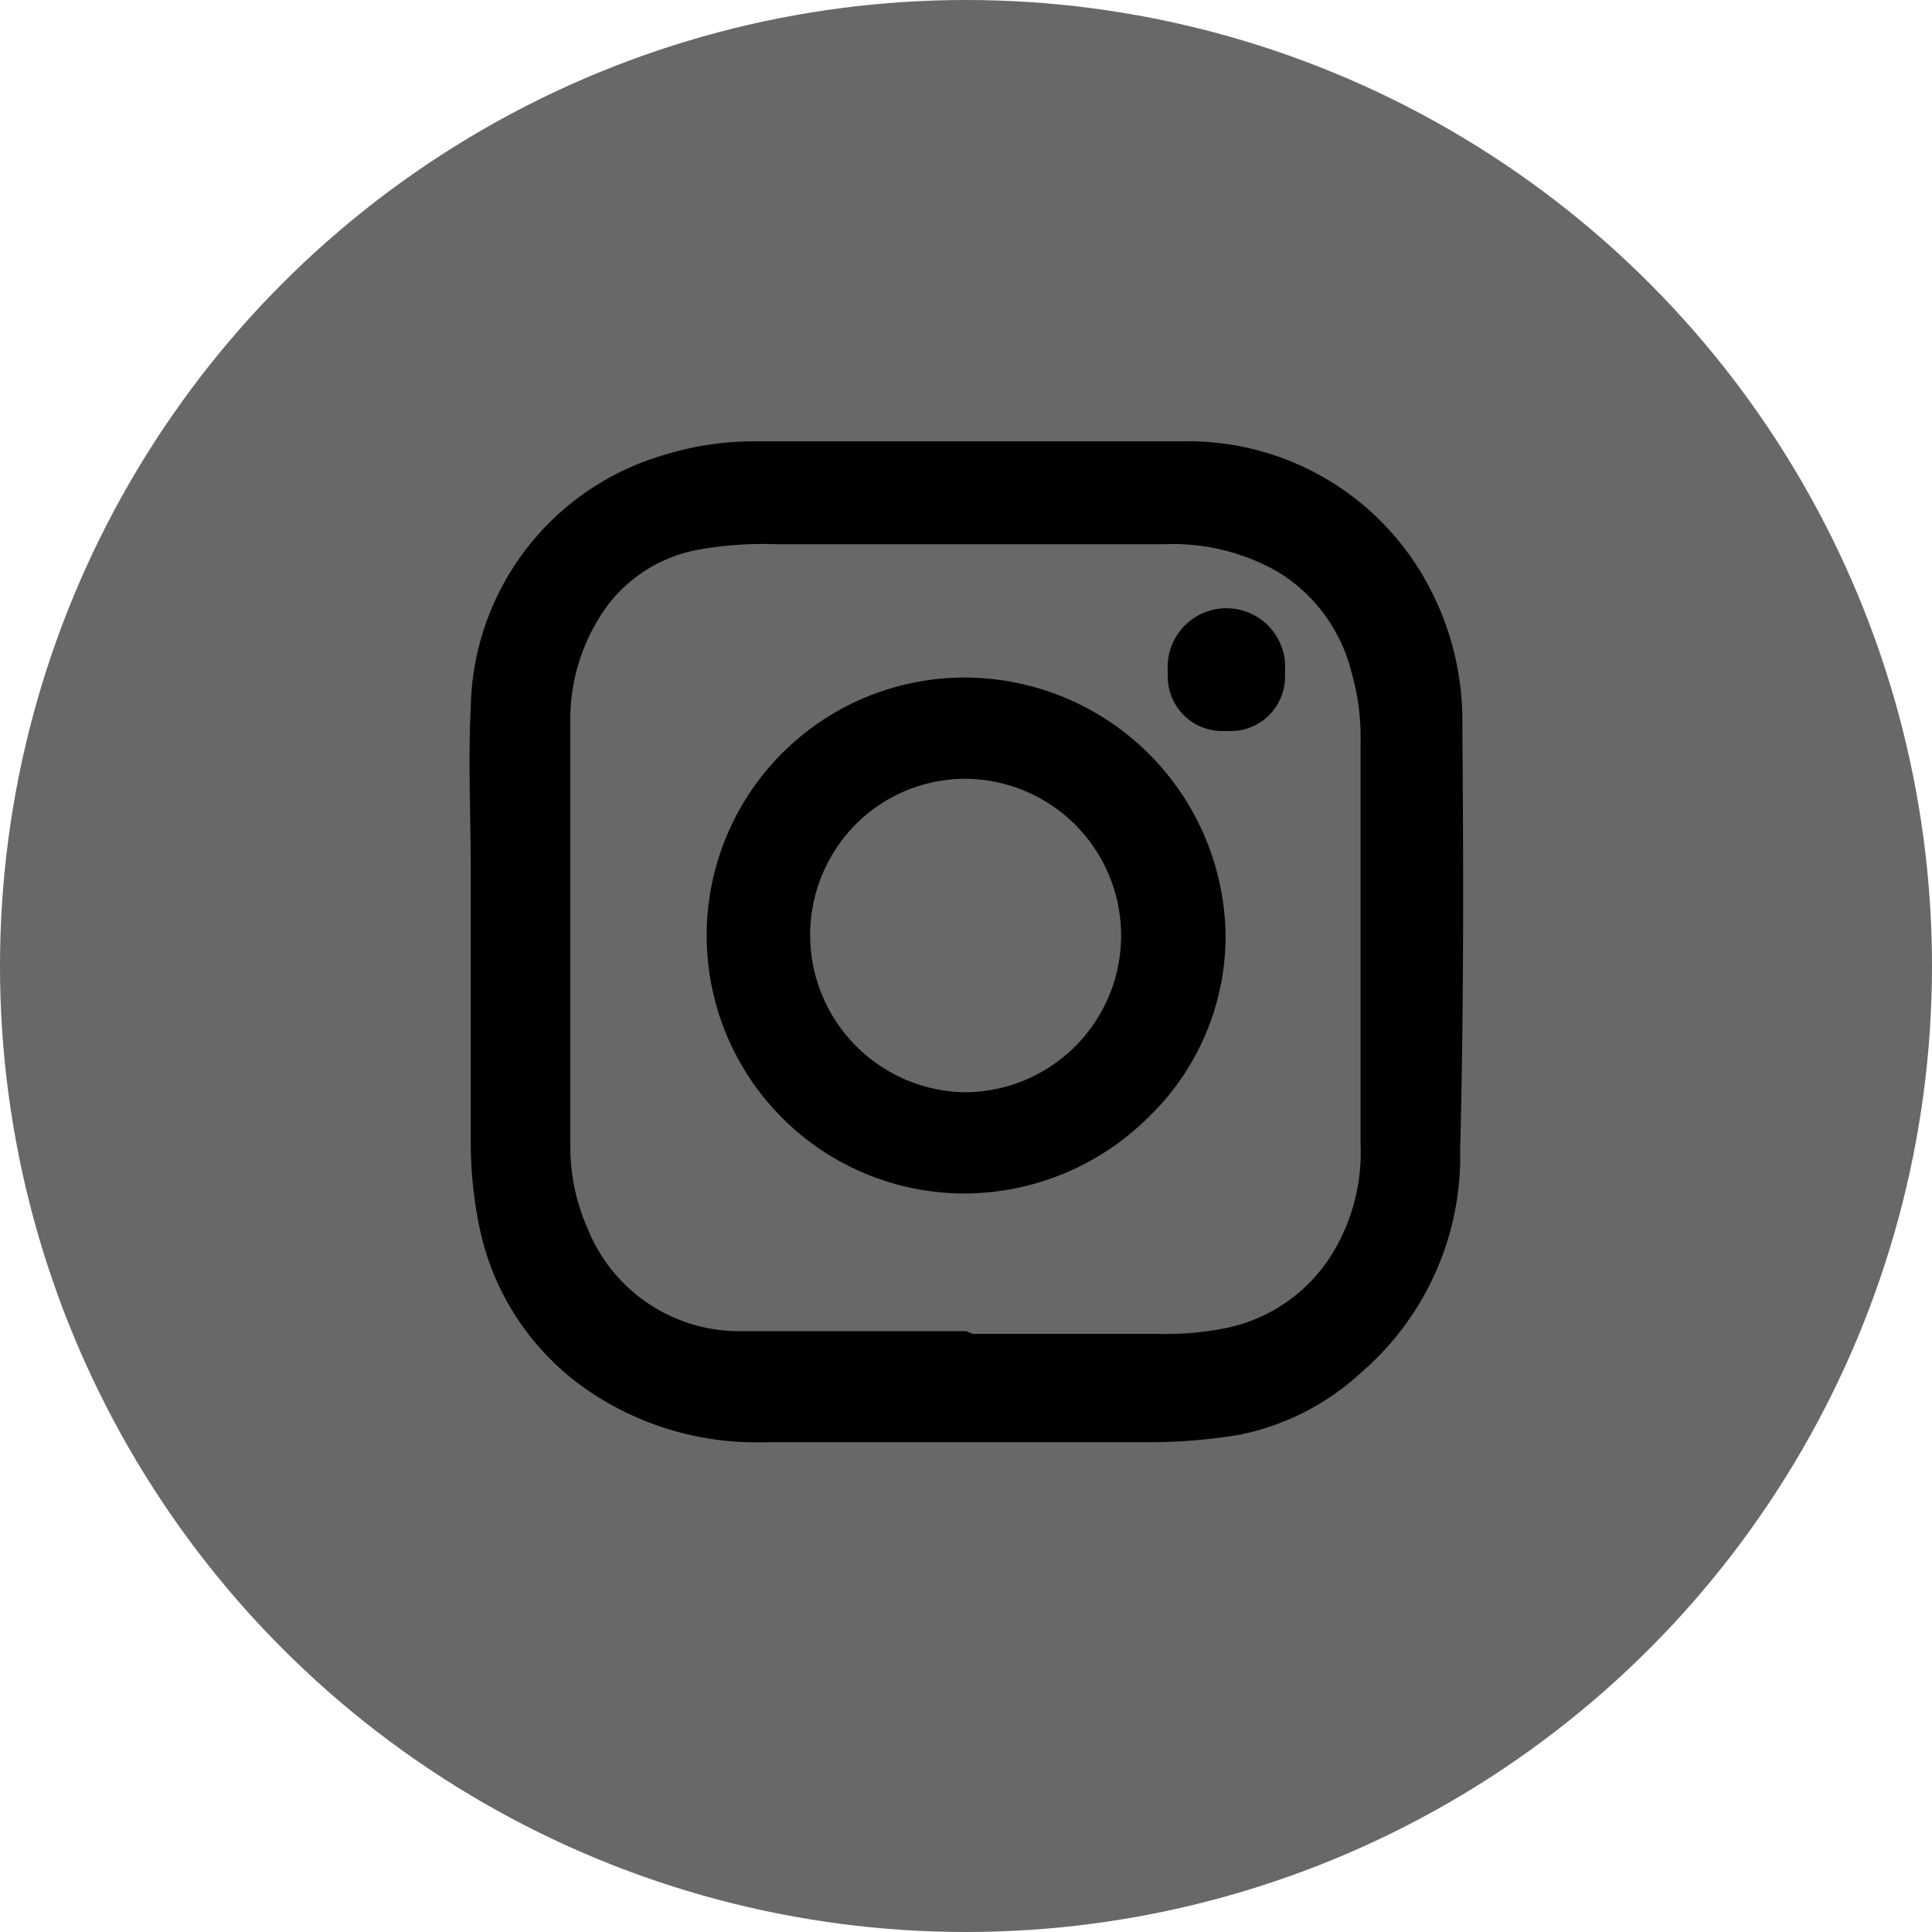 <svg id="Layer_1" data-name="Layer 1" xmlns="http://www.w3.org/2000/svg" viewBox="0 0 35.5 35.5"><defs><style>.cls-1{fill:#686868;}</style></defs><title>icons</title><circle class="cls-1" cx="17.75" cy="17.75" r="17.75"/><path d="M26.87,13.35a5.26,5.26,0,0,0-.79-2.88,5,5,0,0,0-4.37-2.36c-1.84,0-3.71,0-5.51,0H13.8a5.54,5.54,0,0,0-1.63.26A4.92,4.92,0,0,0,8.65,13c-.05,1,0,2,0,3,0,.41,0,.81,0,1.21h0v3.78a7.72,7.72,0,0,0,.17,1.61,4.81,4.81,0,0,0,2.06,3,5.48,5.48,0,0,0,3.17.9h7.14a10,10,0,0,0,1.6-.14A4.64,4.64,0,0,0,25,25.23a5.25,5.25,0,0,0,1.83-4.11C26.9,18.44,26.89,15.7,26.87,13.35ZM17.75,24.46H16.47c-.95,0-1.94,0-2.91,0a3,3,0,0,1-2.76-1.88A3.7,3.7,0,0,1,10.48,21c0-2.6,0-5.15,0-7.7a3.54,3.54,0,0,1,.71-2.21,2.71,2.71,0,0,1,1.7-1A6.82,6.82,0,0,1,14.28,10c2.25,0,4.54,0,6.74,0h.36a3.9,3.9,0,0,1,2.07.49,3,3,0,0,1,1.39,1.89A4.2,4.2,0,0,1,25,13.6c0,2.47,0,5,0,7.42a3.57,3.57,0,0,1-.51,2,3,3,0,0,1-2,1.39,5.54,5.54,0,0,1-1.17.1H17.88v0Z"/><path d="M22.52,17.25a4.8,4.8,0,0,0-4.76-4.8h0a4.74,4.74,0,1,0-.07,9.48h0a4.81,4.81,0,0,0,3.39-1.38A4.63,4.63,0,0,0,22.52,17.25Zm-4.8,2.82h0a2.89,2.89,0,0,1-2-4.92,2.85,2.85,0,0,1,2-.84h0a2.88,2.88,0,0,1,0,5.76Z"/><path d="M22.53,13.43a1,1,0,0,0,1.08-1.07,1.08,1.08,0,1,0-2.15,0A1,1,0,0,0,22.53,13.43Z"/></svg>